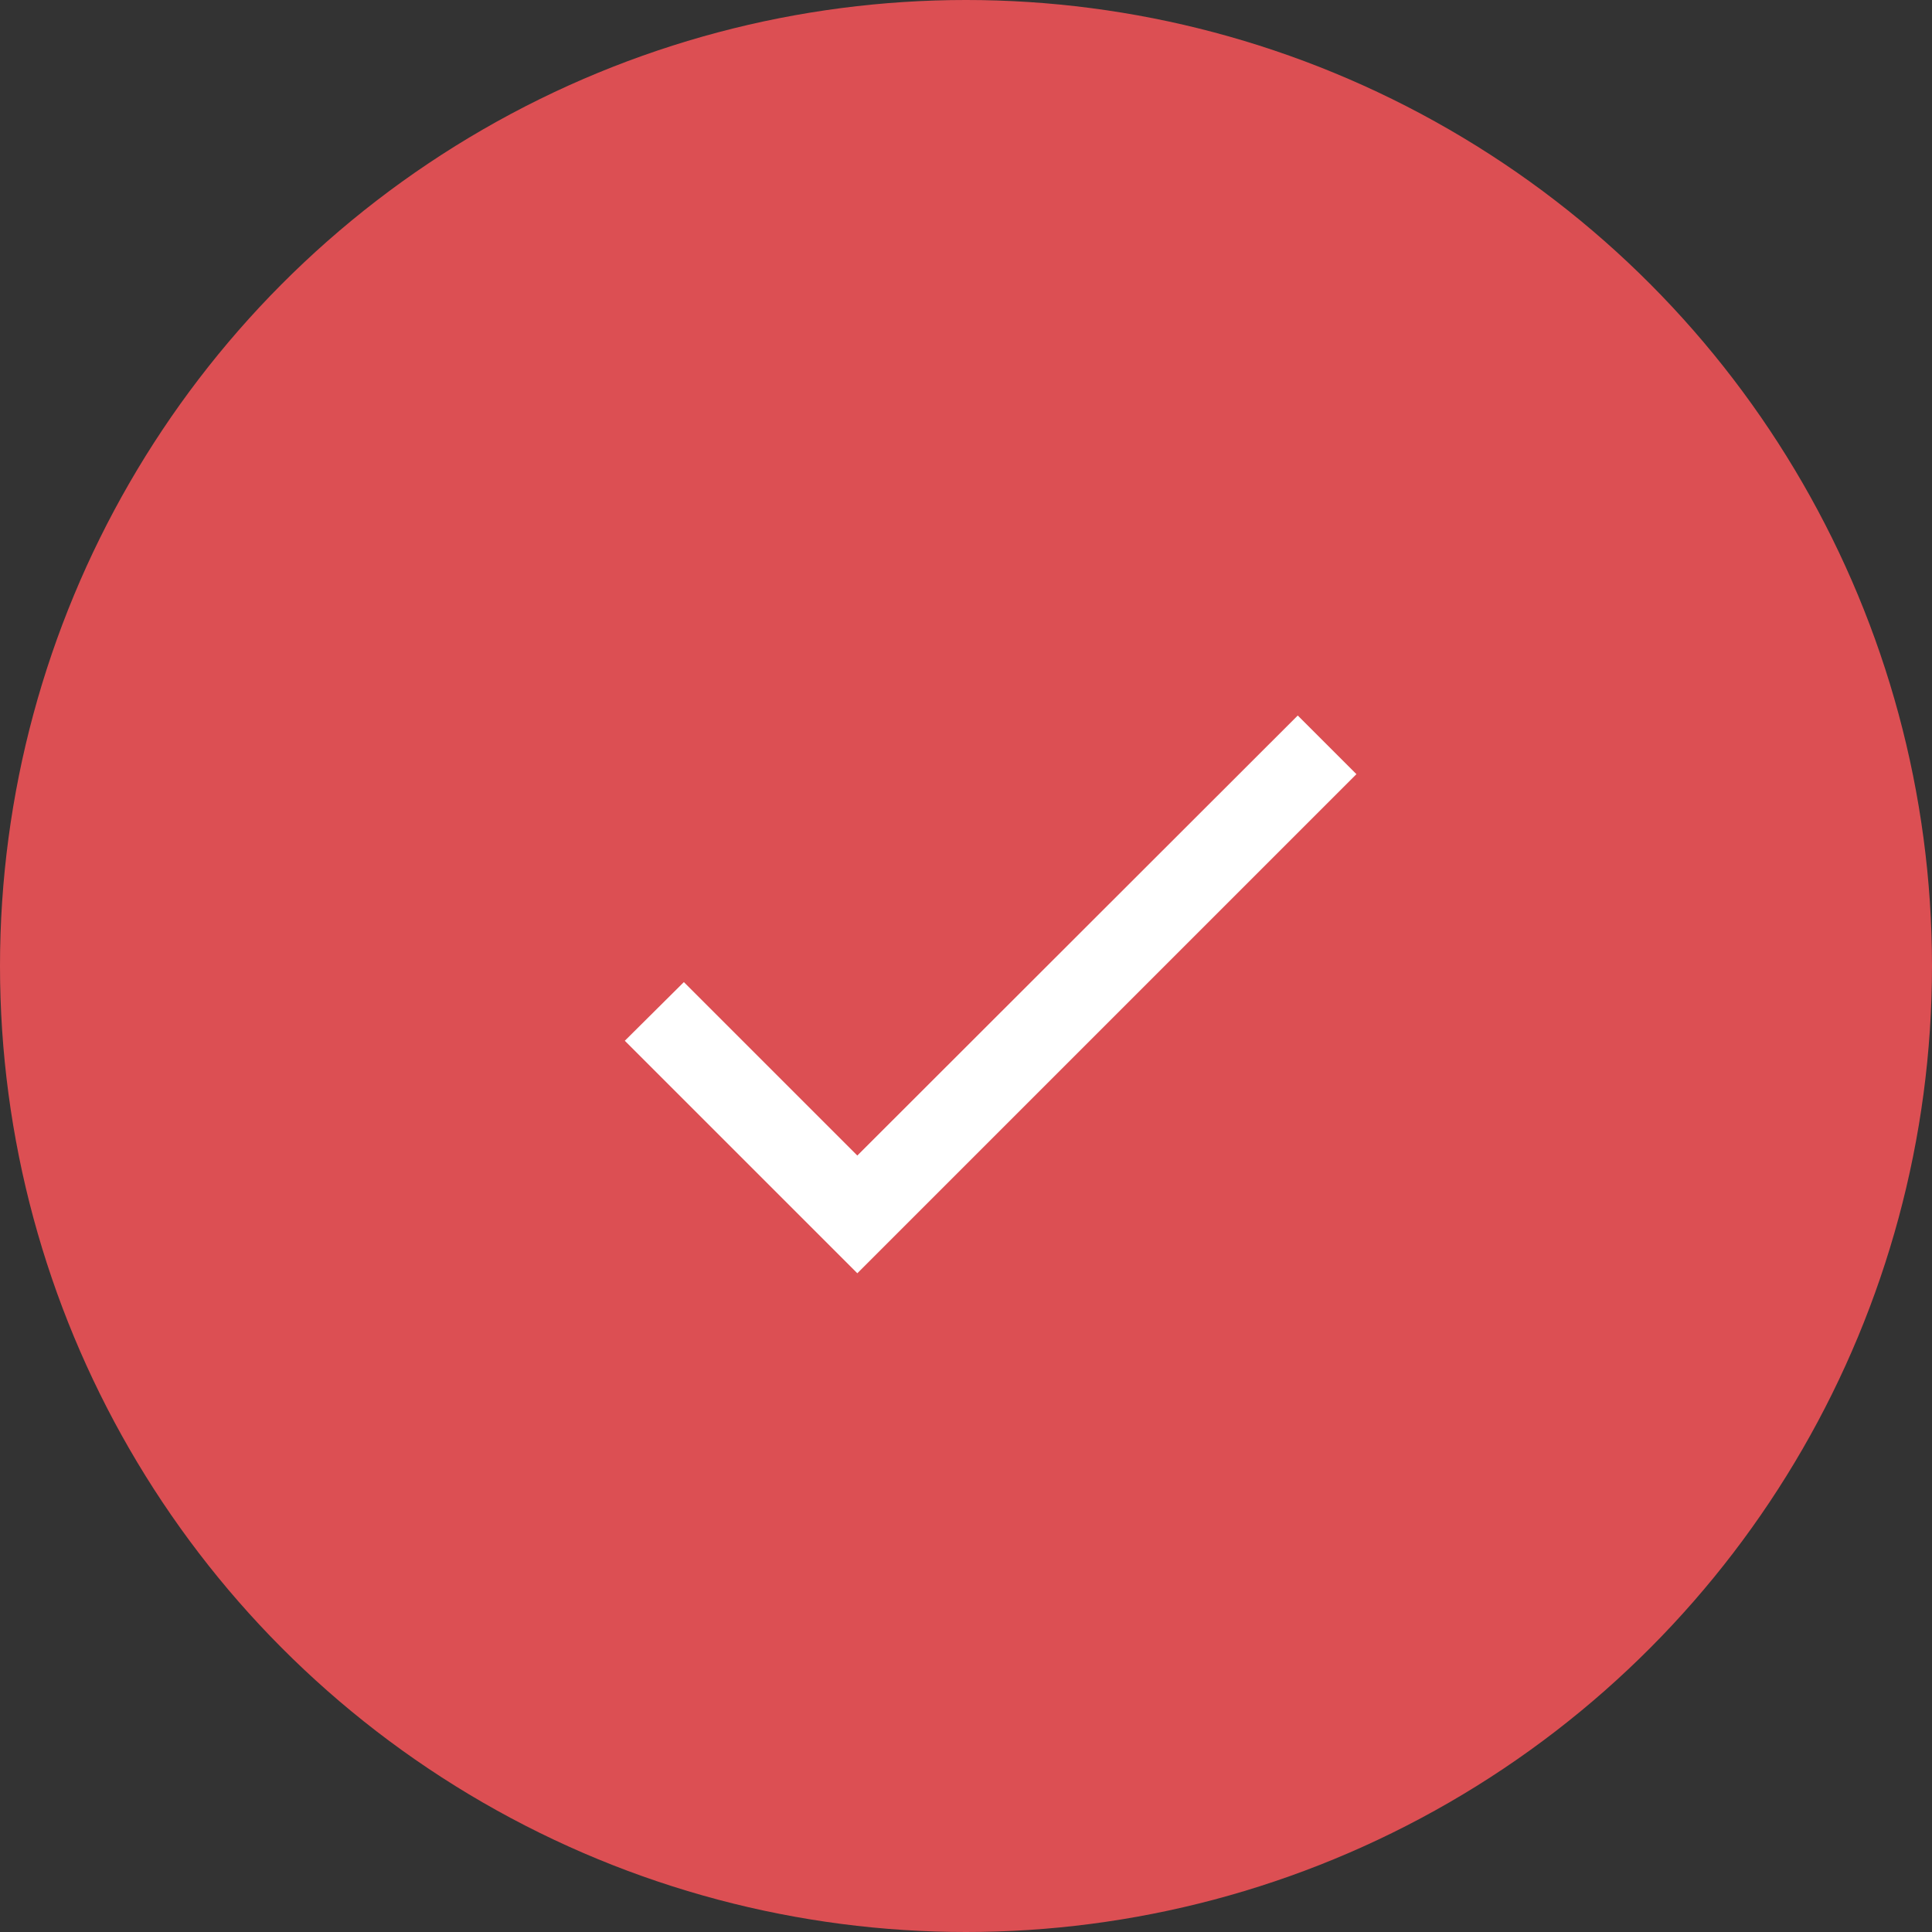 <?xml version="1.0" encoding="UTF-8"?> <svg xmlns="http://www.w3.org/2000/svg" width="60" height="60" viewBox="0 0 60 60" fill="none"><rect x="0" y="0" width="60" height="60" fill="#333333" stroke="none"/> <circle cx="30" cy="30" r="30" fill="#DC4F53"></circle> <path d="M26.625 35.886L21.238 30.5L19.404 32.322L26.625 39.542L42.125 24.042L40.303 22.221L26.625 35.886Z" fill="white"></path> </svg> 